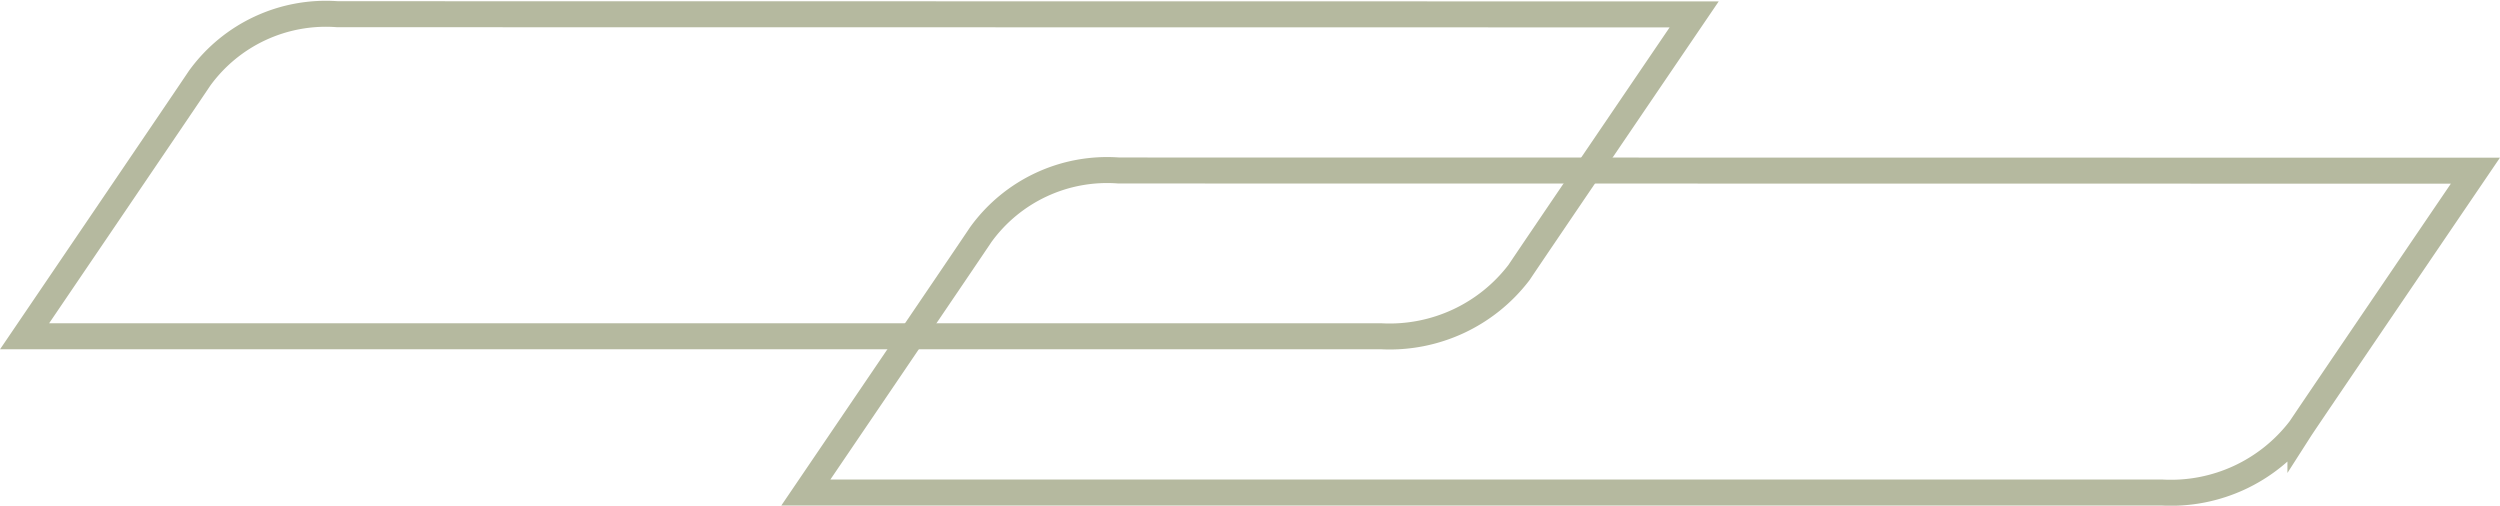 <svg xmlns="http://www.w3.org/2000/svg" viewBox="-8536.677 -11712.229 96.193 19.457">
  <defs>
    <style>
      .cls-1 {
        fill: none;
        stroke: #b5b99f;
      }
    </style>
  </defs>
  <g id="grafico_-_separação" data-name="grafico - separação" transform="translate(-9449 -14473)">
    <path id="Path_689" data-name="Path 689" class="cls-1" d="M-30.669-11.324a6,6,0,0,1,5.31-2.468l52.2.007s-6.527,9.6-6.733,9.922A6.262,6.262,0,0,1,14.8-1.4L-37.4-1.4S-30.875-11.007-30.669-11.324Z" transform="translate(950.669 2775.11)"/>
    <path id="Path_690" data-name="Path 690" class="cls-1" d="M-30.669-11.324a6,6,0,0,1,5.31-2.468l52.2.007s-6.527,9.6-6.733,9.922A6.262,6.262,0,0,1,14.8-1.4L-37.4-1.4S-30.875-11.007-30.669-11.324Z" transform="translate(980.729 2781.123)"/>
  </g>
</svg>
